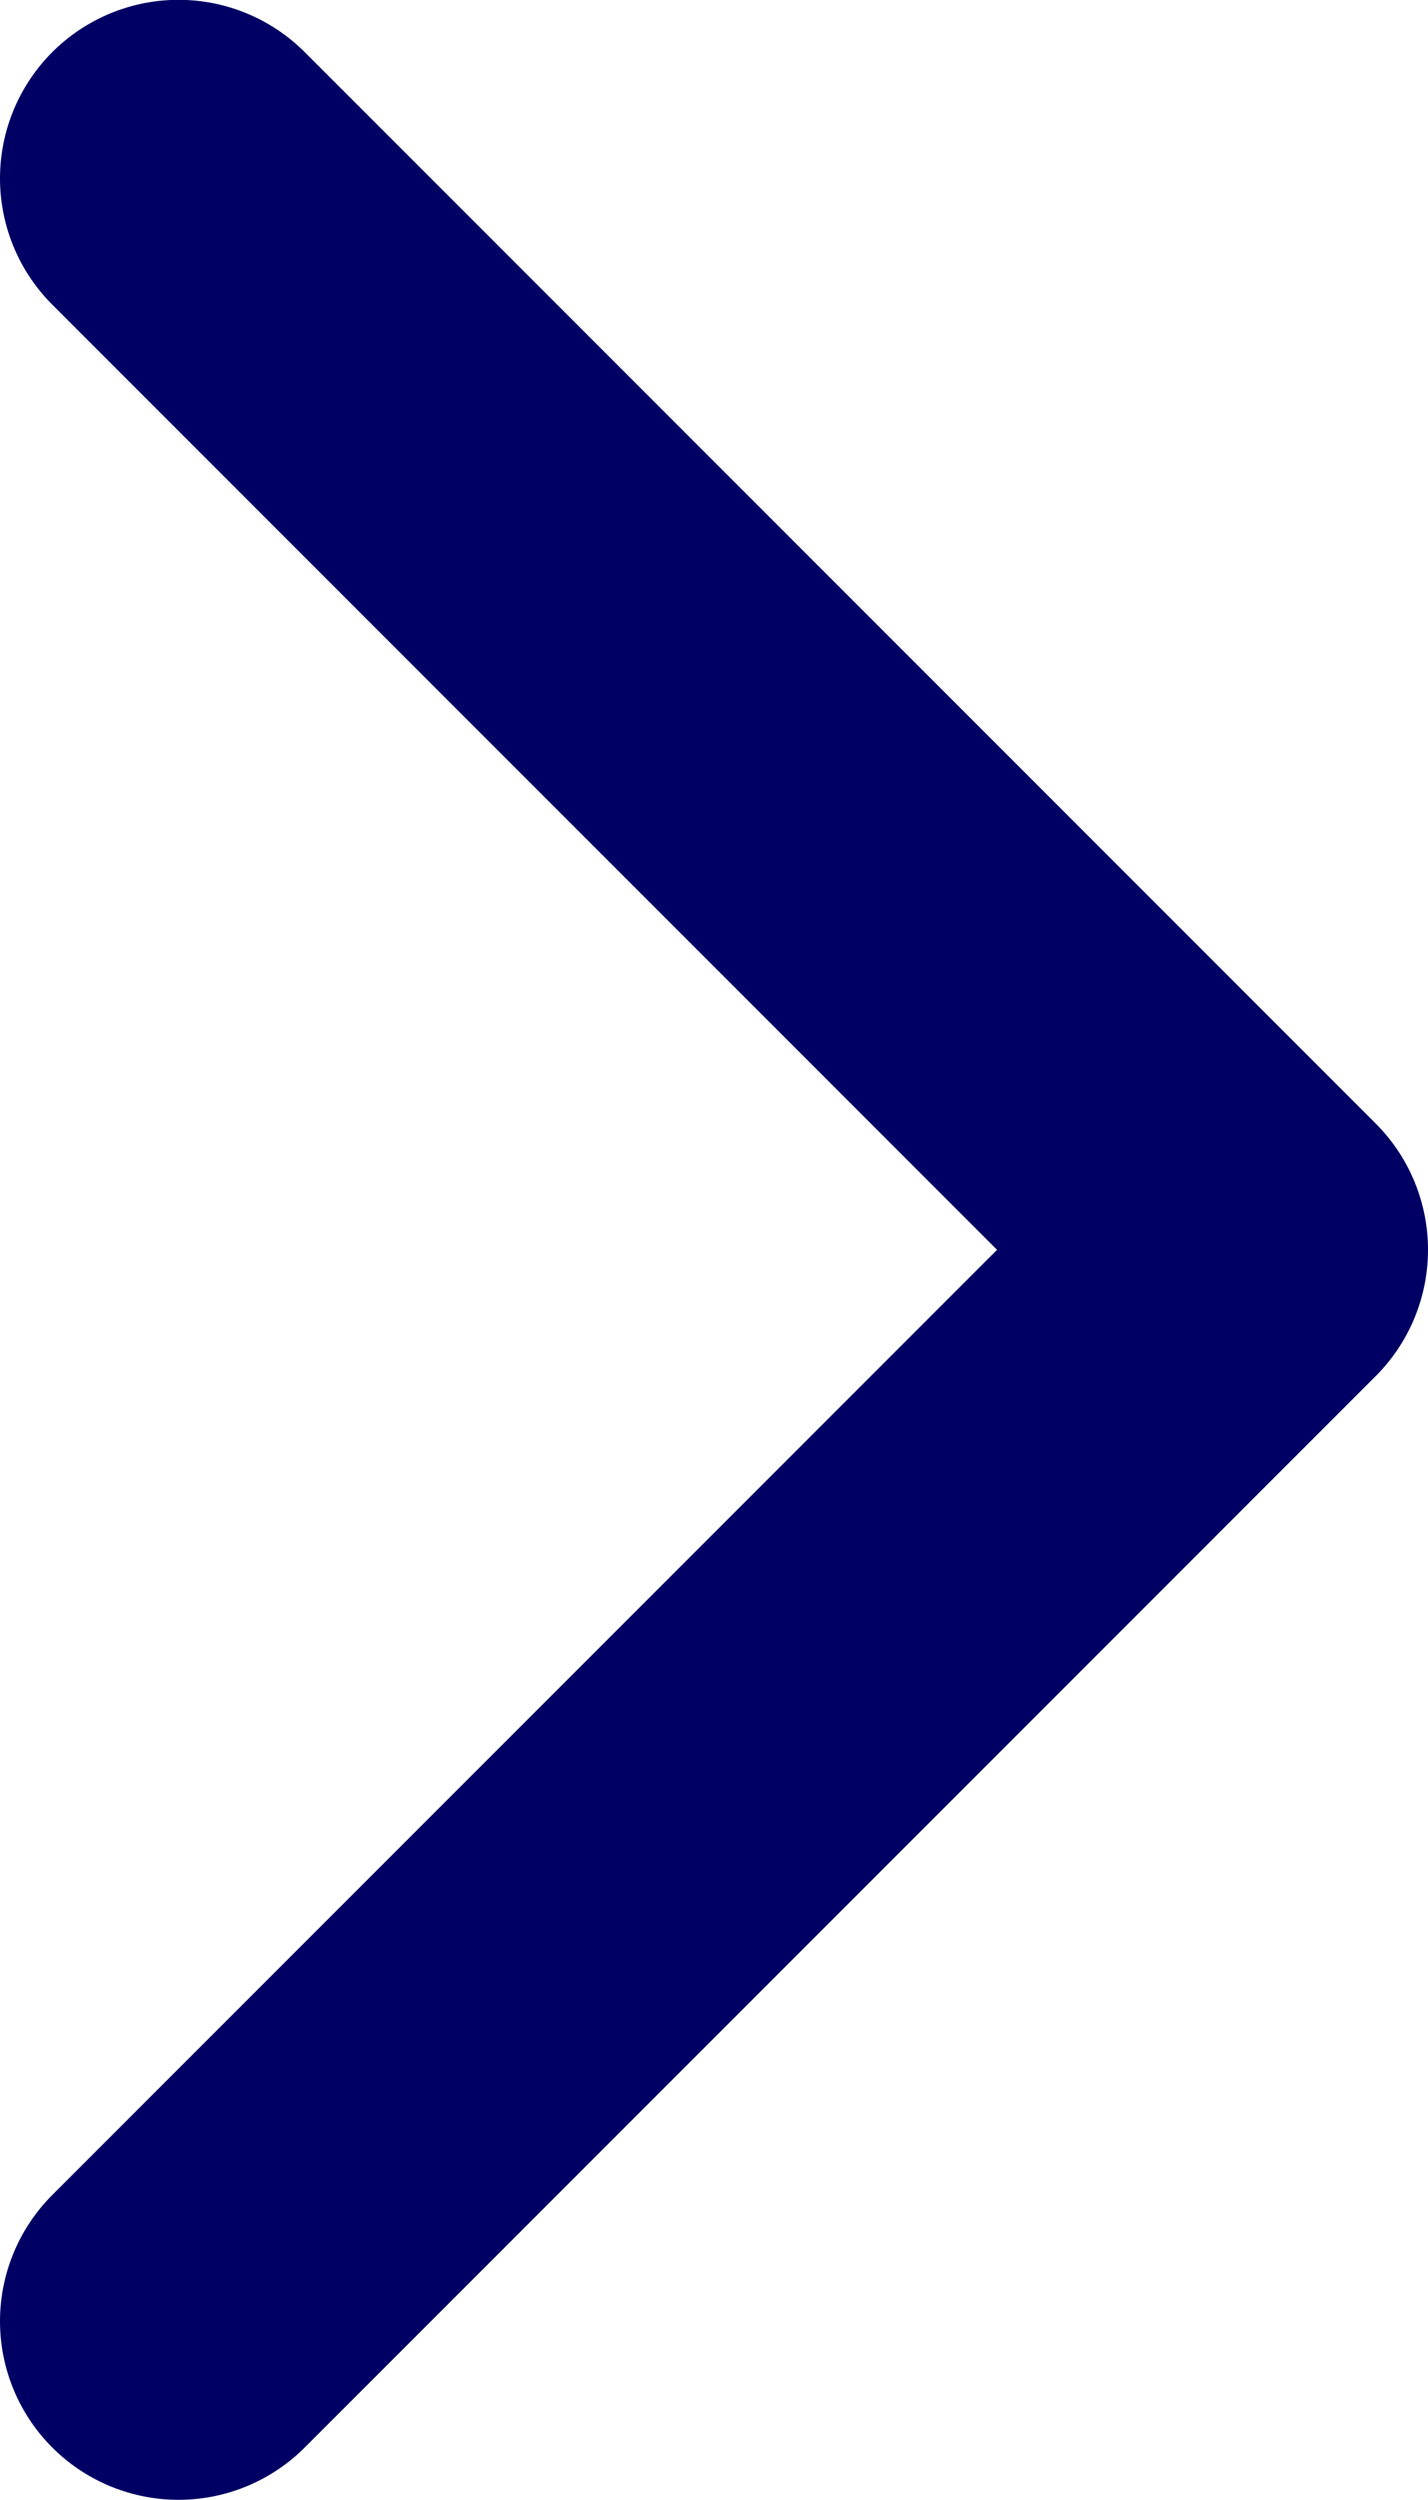 <svg width="8" height="14" viewBox="0 0 8 14" fill="none" xmlns="http://www.w3.org/2000/svg">
<path d="M1 12.999L7 6.999L1 0.999" stroke="#000064" stroke-width="2" stroke-linecap="round" stroke-linejoin="round"/>
</svg>
